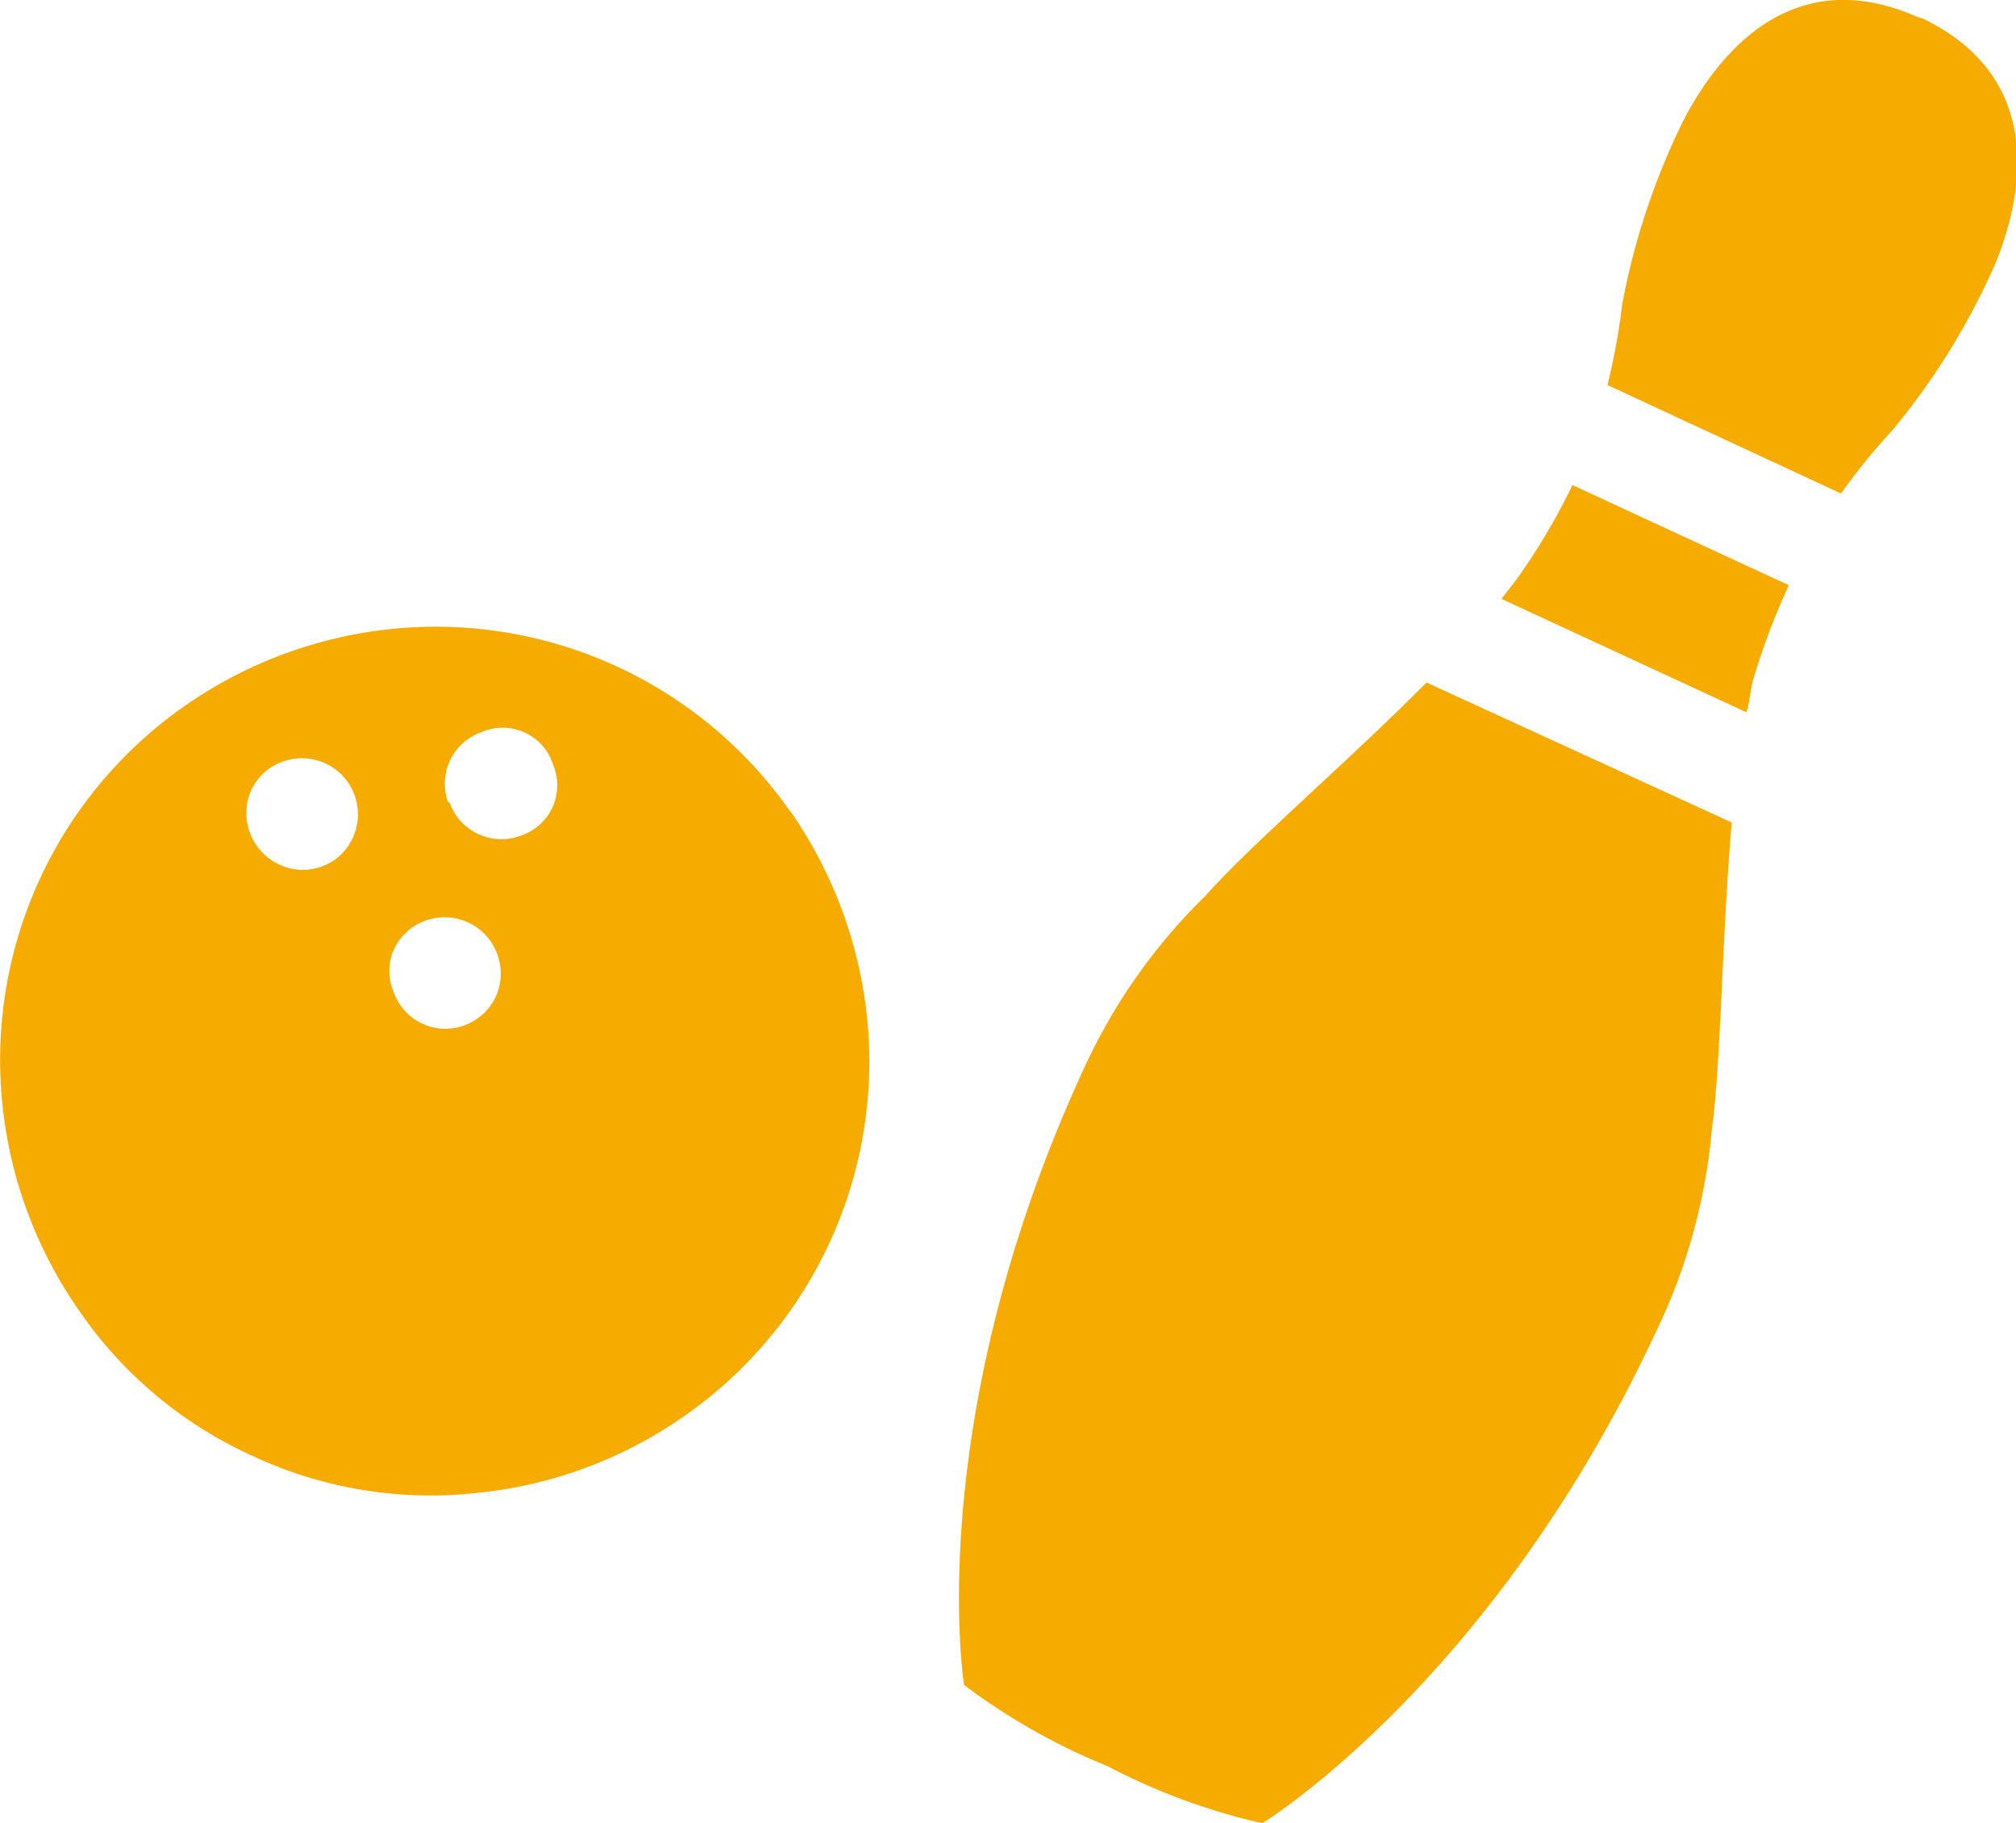 <svg xmlns="http://www.w3.org/2000/svg" viewBox="0 0 57.59 52.09"><defs><style>.cls-1{fill:#f6ab00;}</style></defs><title>gplan-3</title><g id="Layer_2" data-name="Layer 2"><g id="main"><path class="cls-1" d="M22.58,23.18a12.61,12.61,0,0,1,2.2,6,12.35,12.35,0,0,1-5.22,11.27,12.49,12.49,0,0,1-6,2.21A12,12,0,0,1,7.2,41.59a12,12,0,0,1-4.93-4.13,12.52,12.52,0,0,1-2.21-6A12.33,12.33,0,0,1,5.29,20.16a12.54,12.54,0,0,1,6-2.2,12.35,12.35,0,0,1,11.28,5.22ZM9.18,24.76a1.54,1.54,0,0,0,.9-.83,1.6,1.6,0,0,0-2-2.17,1.55,1.55,0,0,0-.91.83A1.62,1.62,0,0,0,8,24.71,1.55,1.55,0,0,0,9.18,24.76Zm3.66-1.84a1.57,1.57,0,0,0,2.05.95,1.52,1.52,0,0,0,.9-.82,1.55,1.55,0,0,0,0-1.23,1.49,1.49,0,0,0-.82-.9,1.52,1.52,0,0,0-1.22,0,1.56,1.56,0,0,0-.95,2Zm.41,6.38a1.57,1.57,0,0,0,.95-2.05,1.6,1.6,0,0,0-2.95-.12,1.52,1.52,0,0,0,0,1.22,1.56,1.56,0,0,0,2,.95Z"/><path class="cls-1" d="M54.07,12.28A20.16,20.16,0,0,0,57,7.53c.67-1.64,1.62-5.21-2.07-7h0L54.76.48h0C51-1.18,48.92,1.85,48.1,3.42A20.24,20.24,0,0,0,46.34,8.7,19.08,19.08,0,0,1,45.92,11l6.67,3.1A18.48,18.48,0,0,1,54.07,12.28Z"/><path class="cls-1" d="M50.1,19.36a19.92,19.92,0,0,1,1-2.64l-6.18-2.86A18.53,18.53,0,0,1,43.5,16.3c-.17.26-.4.54-.61.81l7,3.24C50,20,50,19.66,50.1,19.36Z"/><path class="cls-1" d="M48.9,32.28c.27-2,.29-5.59.57-8.78l-8.72-4c-2.25,2.27-5,4.61-6.33,6.11A16.44,16.44,0,0,0,31,30.45c-4.69,10.11-3.46,17.69-3.46,17.69a18.07,18.07,0,0,0,4.1,2.32,18,18,0,0,0,4.42,1.63s6.57-4,11.26-14.07A16.64,16.64,0,0,0,48.9,32.28Z"/></g></g></svg>